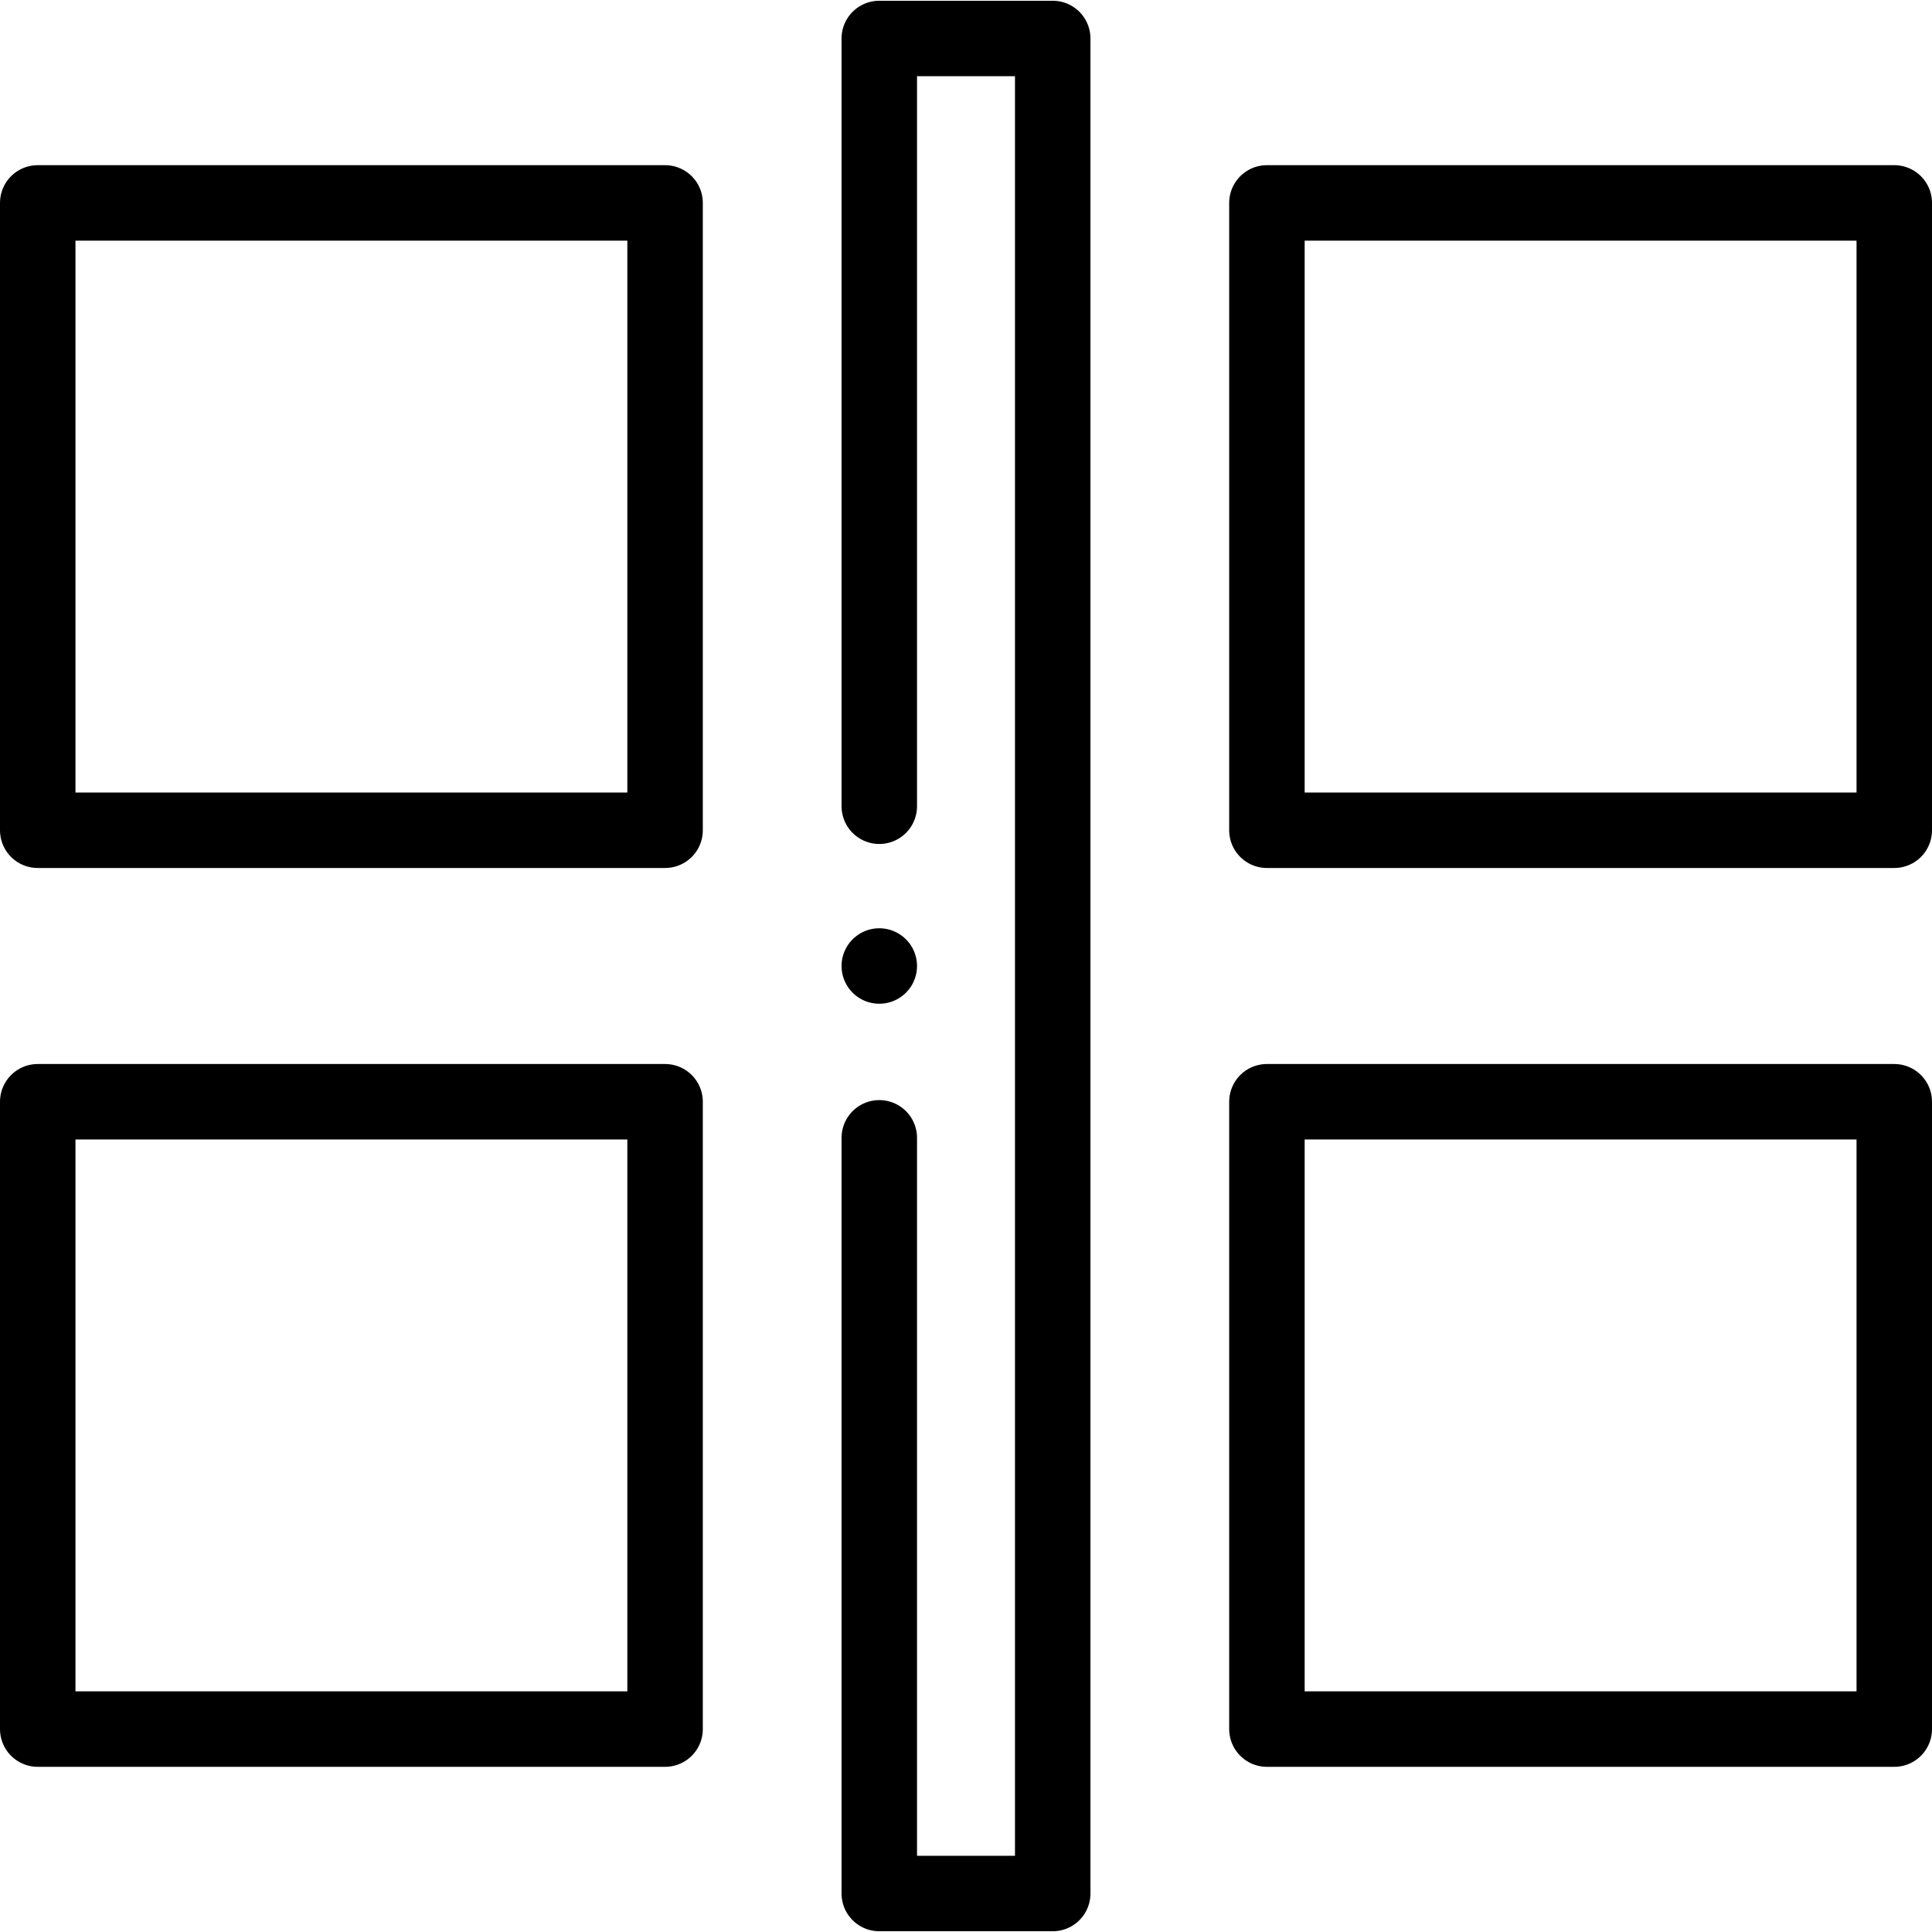 <?xml version="1.0" encoding="UTF-8"?>
<svg xmlns="http://www.w3.org/2000/svg" xmlns:xlink="http://www.w3.org/1999/xlink" version="1.1" id="Capa_1" x="0px" y="0px" viewBox="0 0 512 512" style="enable-background:new 0 0 512 512;" xml:space="preserve" width="512" height="512">
<g>
	<g>
		
			<rect x="10" y="53.773" style="fill:none;stroke:#000000;stroke-width:20;stroke-linecap:round;stroke-linejoin:round;stroke-miterlimit:10;" width="166.253" height="166.253"></rect>
		
			<rect x="10" y="291.974" style="fill:none;stroke:#000000;stroke-width:20;stroke-linecap:round;stroke-linejoin:round;stroke-miterlimit:10;" width="166.253" height="166.253"></rect>
		
			<rect x="335.747" y="53.773" style="fill:none;stroke:#000000;stroke-width:20;stroke-linecap:round;stroke-linejoin:round;stroke-miterlimit:10;" width="166.253" height="166.253"></rect>
		
			<rect x="335.747" y="291.974" style="fill:none;stroke:#000000;stroke-width:20;stroke-linecap:round;stroke-linejoin:round;stroke-miterlimit:10;" width="166.253" height="166.253"></rect>
	</g>
	
		<polyline style="fill:none;stroke:#000000;stroke-width:20;stroke-linecap:round;stroke-linejoin:round;stroke-miterlimit:10;" points="&#10;&#9;&#9;233.019,301.536 233.019,501.801 278.981,501.801 278.981,10.199 233.019,10.199 233.019,213.661 &#9;"></polyline>
	
		<line style="fill:none;stroke:#000000;stroke-width:20;stroke-linecap:round;stroke-linejoin:round;stroke-miterlimit:10;" x1="233.019" y1="256" x2="233.019" y2="256"></line>
</g>















</svg>
